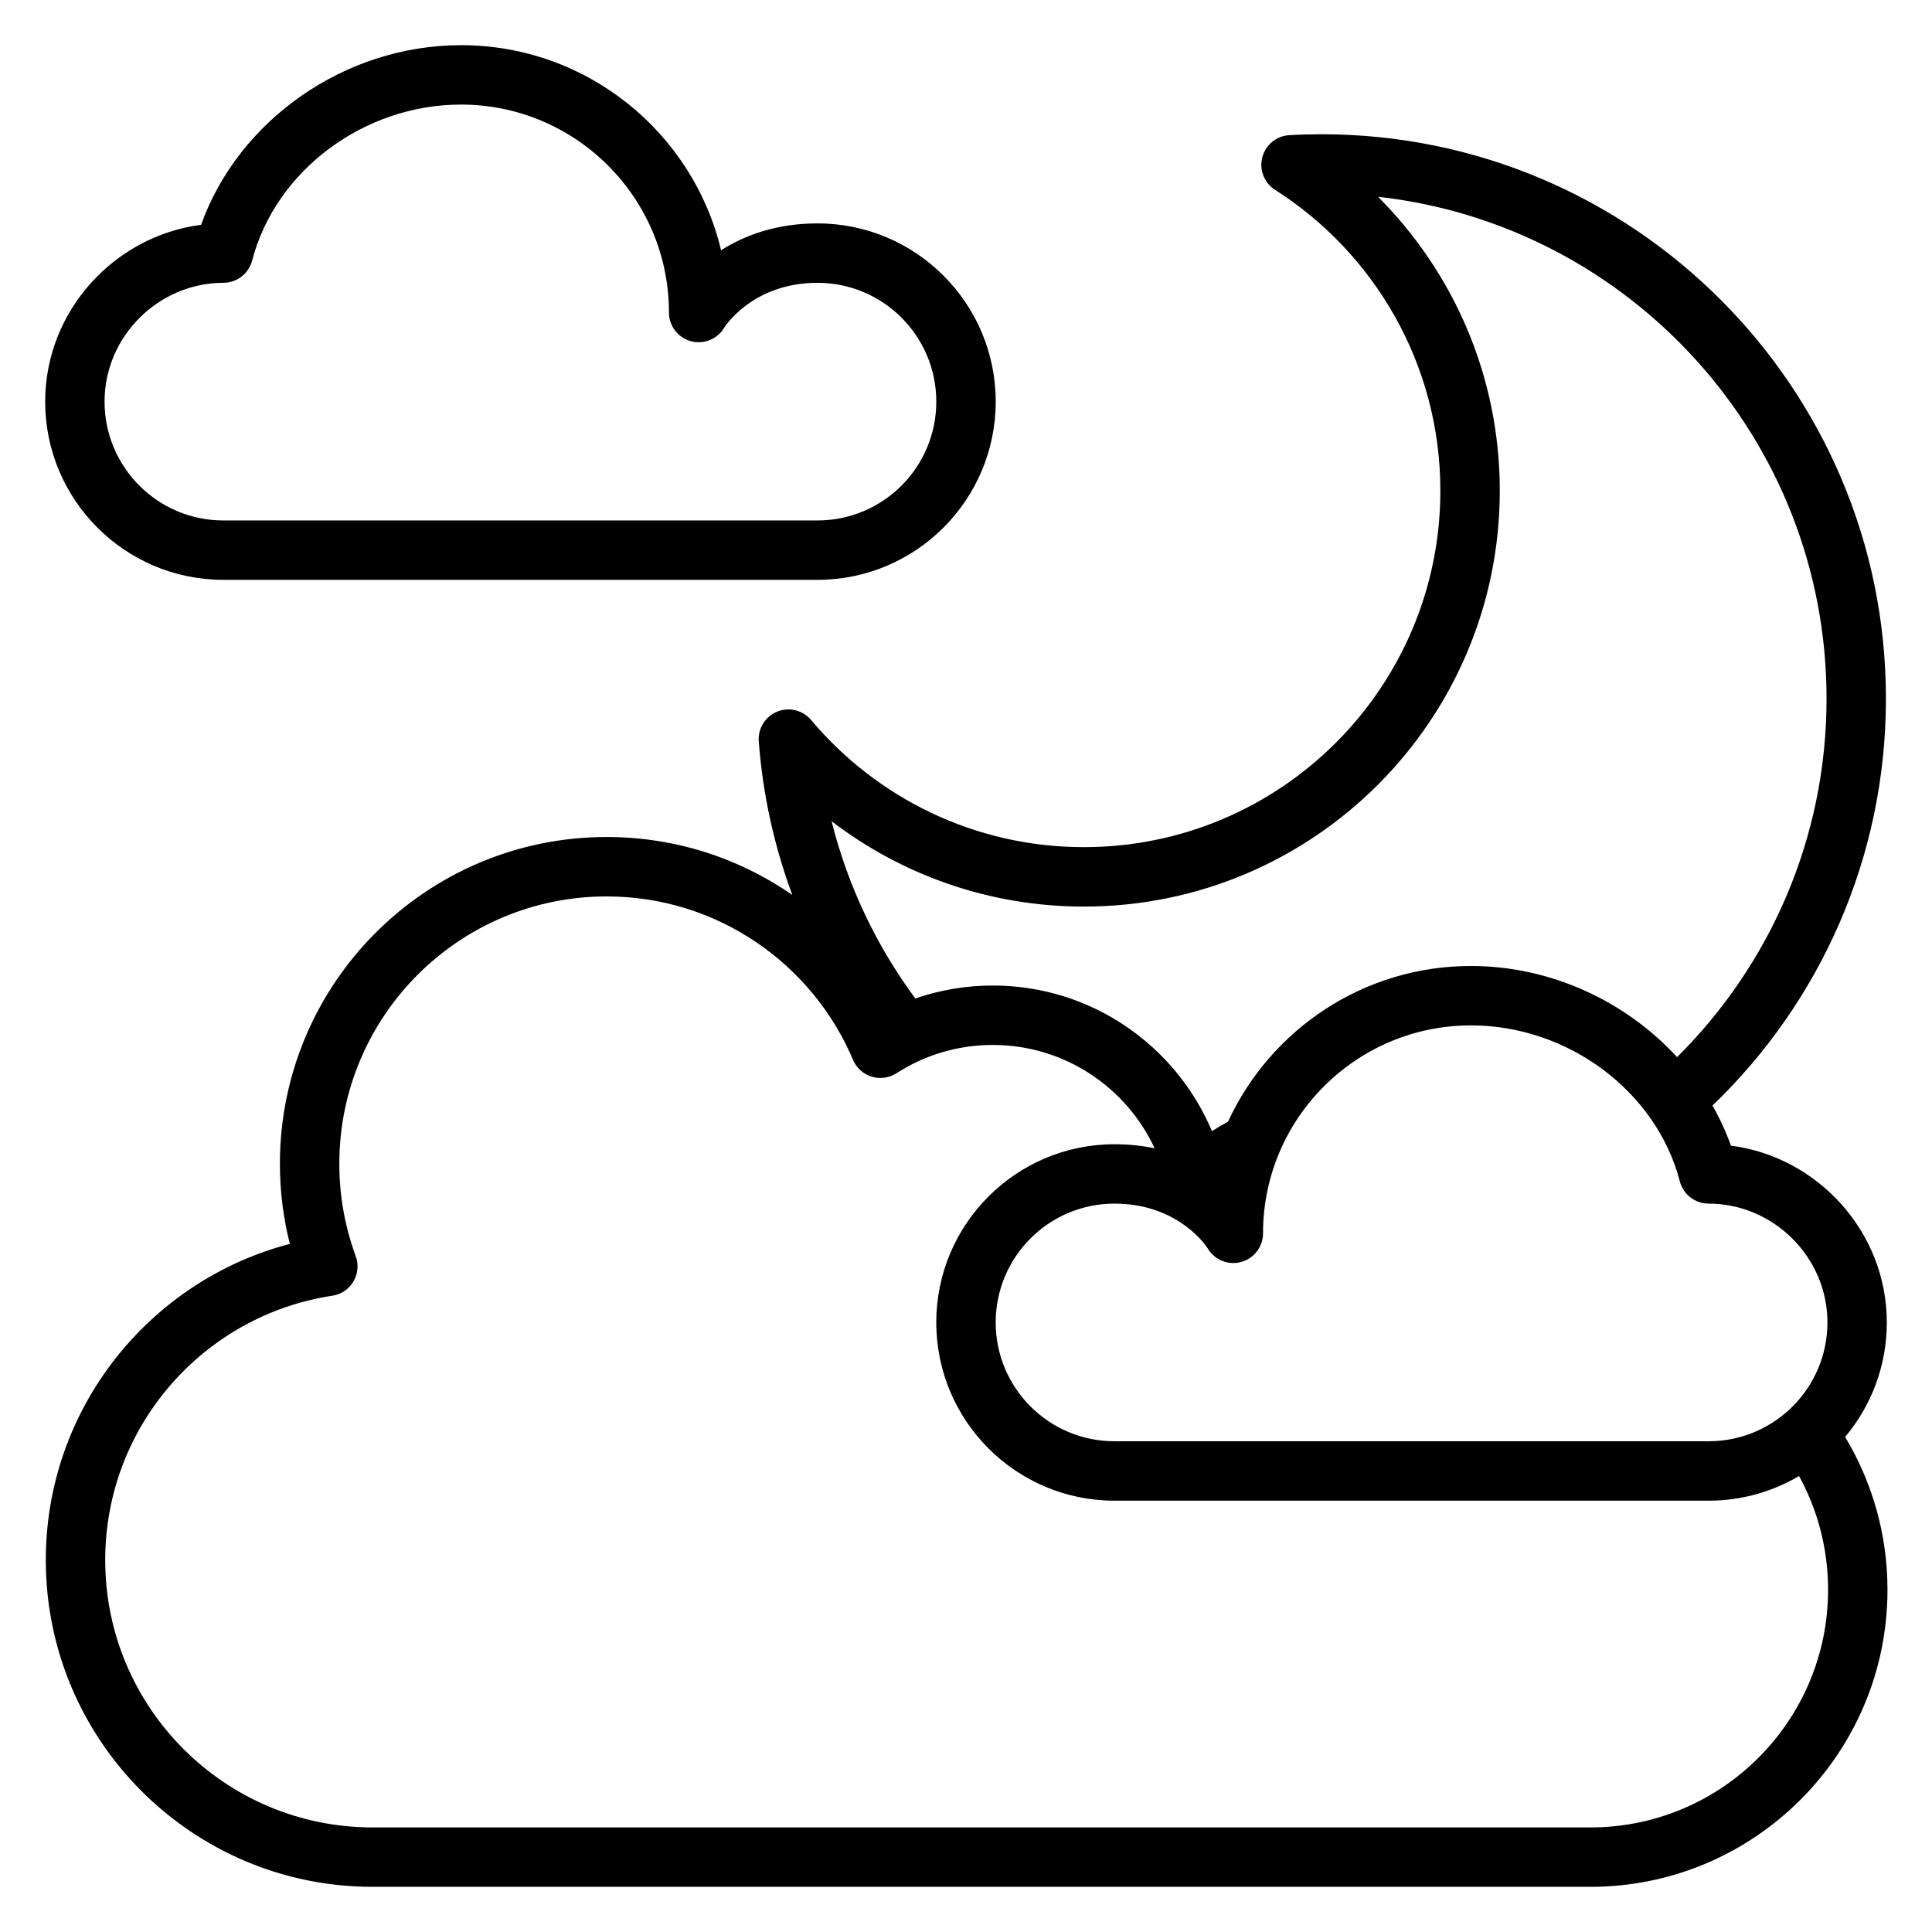 <?xml version="1.0" encoding="UTF-8"?>
<!-- Uploaded to: SVG Repo, www.svgrepo.com, Generator: SVG Repo Mixer Tools -->
<svg fill="#000000" width="800px" height="800px" version="1.1" viewBox="144 144 512 512" xmlns="http://www.w3.org/2000/svg">
 <path d="m353.97 381.16c-13.973-9.676-30.93-15.344-49.199-15.344-47.793 0-86.594 38.801-86.594 86.594 0 7.328 0.914 14.445 2.629 21.238-37.188 9.715-64.668 43.57-64.668 83.789 0 47.793 38.793 86.594 86.594 86.594h322.75c43.445 0 78.719-35.273 78.719-78.719 0-14.809-4.102-28.66-11.227-40.5 6.894-8.211 11.051-18.797 11.051-30.348 0-24.035-18.359-43.902-41.312-46.855-1.316-3.684-2.961-7.234-4.887-10.621 28.332-27.23 45.965-65.496 45.965-107.84 0-82.547-67.016-149.57-149.57-149.57-2.859 0-5.699 0.078-8.527 0.242-3.41 0.188-6.312 2.559-7.172 5.863-0.867 3.305 0.504 6.793 3.387 8.629 26.324 16.773 43.801 46.223 43.801 79.727 0 52.137-42.328 94.465-94.465 94.465-28.992 0-54.961-13.098-72.289-33.691-2.203-2.613-5.832-3.512-8.996-2.219-3.164 1.289-5.133 4.473-4.879 7.879 1.07 14.199 4.125 27.859 8.887 40.684zm96.008 67.141c-7.504-16.16-23.891-27.379-42.871-27.379-9.398 0-18.168 2.746-25.527 7.496-1.953 1.258-4.367 1.59-6.59 0.906-2.219-0.684-4.023-2.312-4.93-4.457-10.762-25.434-35.953-43.305-65.289-43.305-39.102 0-70.848 31.738-70.848 70.848 0 8.598 1.535 16.848 4.344 24.473 0.82 2.219 0.598 4.691-0.605 6.723-1.203 2.039-3.258 3.434-5.606 3.777-34.047 5.148-60.172 34.574-60.172 70.055 0 39.102 31.738 70.848 70.848 70.848h322.75c34.754 0 62.977-28.223 62.977-62.977 0-10.918-2.785-21.199-7.691-30.148-6.941 4.102-15.035 6.481-23.664 6.535h-157.75c-26.062 0-47.23-21.168-47.23-47.23s21.168-47.23 47.23-47.23c3.856 0 7.391 0.395 10.621 1.07zm139.2 8.785c0.906 3.465 4.039 5.887 7.621 5.887 17.09 0 31.488 14.105 31.488 31.488 0 17.301-13.988 31.371-31.27 31.488h-157.66c-17.383 0-31.488-14.105-31.488-31.488 0-17.383 14.105-31.488 31.488-31.488 17.32 0 24.695 11.855 24.695 11.855 1.793 3.062 5.422 4.543 8.855 3.613 3.434-0.93 5.809-4.047 5.809-7.598 0-30.41 24.695-55.105 55.105-55.105 25.75 0 49.16 17.508 55.355 41.344zm-0.738-32.938c24.457-24.254 39.613-57.867 39.613-95 0-68.801-52.027-125.54-118.86-133 19.934 19.949 32.266 47.492 32.266 77.895 0 60.828-49.383 110.21-110.21 110.21-25.137 0-48.312-8.43-66.871-22.625 4.305 17.215 11.941 33.117 22.191 46.98 6.438-2.227 13.352-3.434 20.539-3.434 26.113 0 48.531 15.926 58.07 38.59 1.387-0.891 2.809-1.723 4.266-2.512 11.211-24.34 35.832-41.258 64.379-41.258 21.176 0 41.027 9.359 54.617 24.152zm-391.16-220.57c-22.953 2.953-41.312 22.82-41.312 46.855 0 25.969 21.004 47.066 46.926 47.23h157.75c26.062 0 47.23-21.168 47.23-47.23s-21.168-47.23-47.23-47.23c-11.074 0-19.484 3.258-25.551 7.117-7.438-31.156-35.488-54.348-68.91-54.348-30.914 0-59.016 19.957-68.895 47.609zm5.918 15.367c3.582 0 6.715-2.426 7.621-5.887 6.195-23.836 29.605-41.344 55.355-41.344 30.41 0 55.105 24.695 55.105 55.105 0 3.551 2.379 6.668 5.809 7.598 3.434 0.93 7.062-0.551 8.855-3.613 0 0 7.375-11.855 24.695-11.855 17.383 0 31.488 14.105 31.488 31.488 0 17.383-14.105 31.488-31.488 31.488h-157.66c-17.277-0.117-31.27-14.184-31.27-31.488 0-17.383 14.398-31.488 31.488-31.488z" fill-rule="evenodd"/>
</svg>